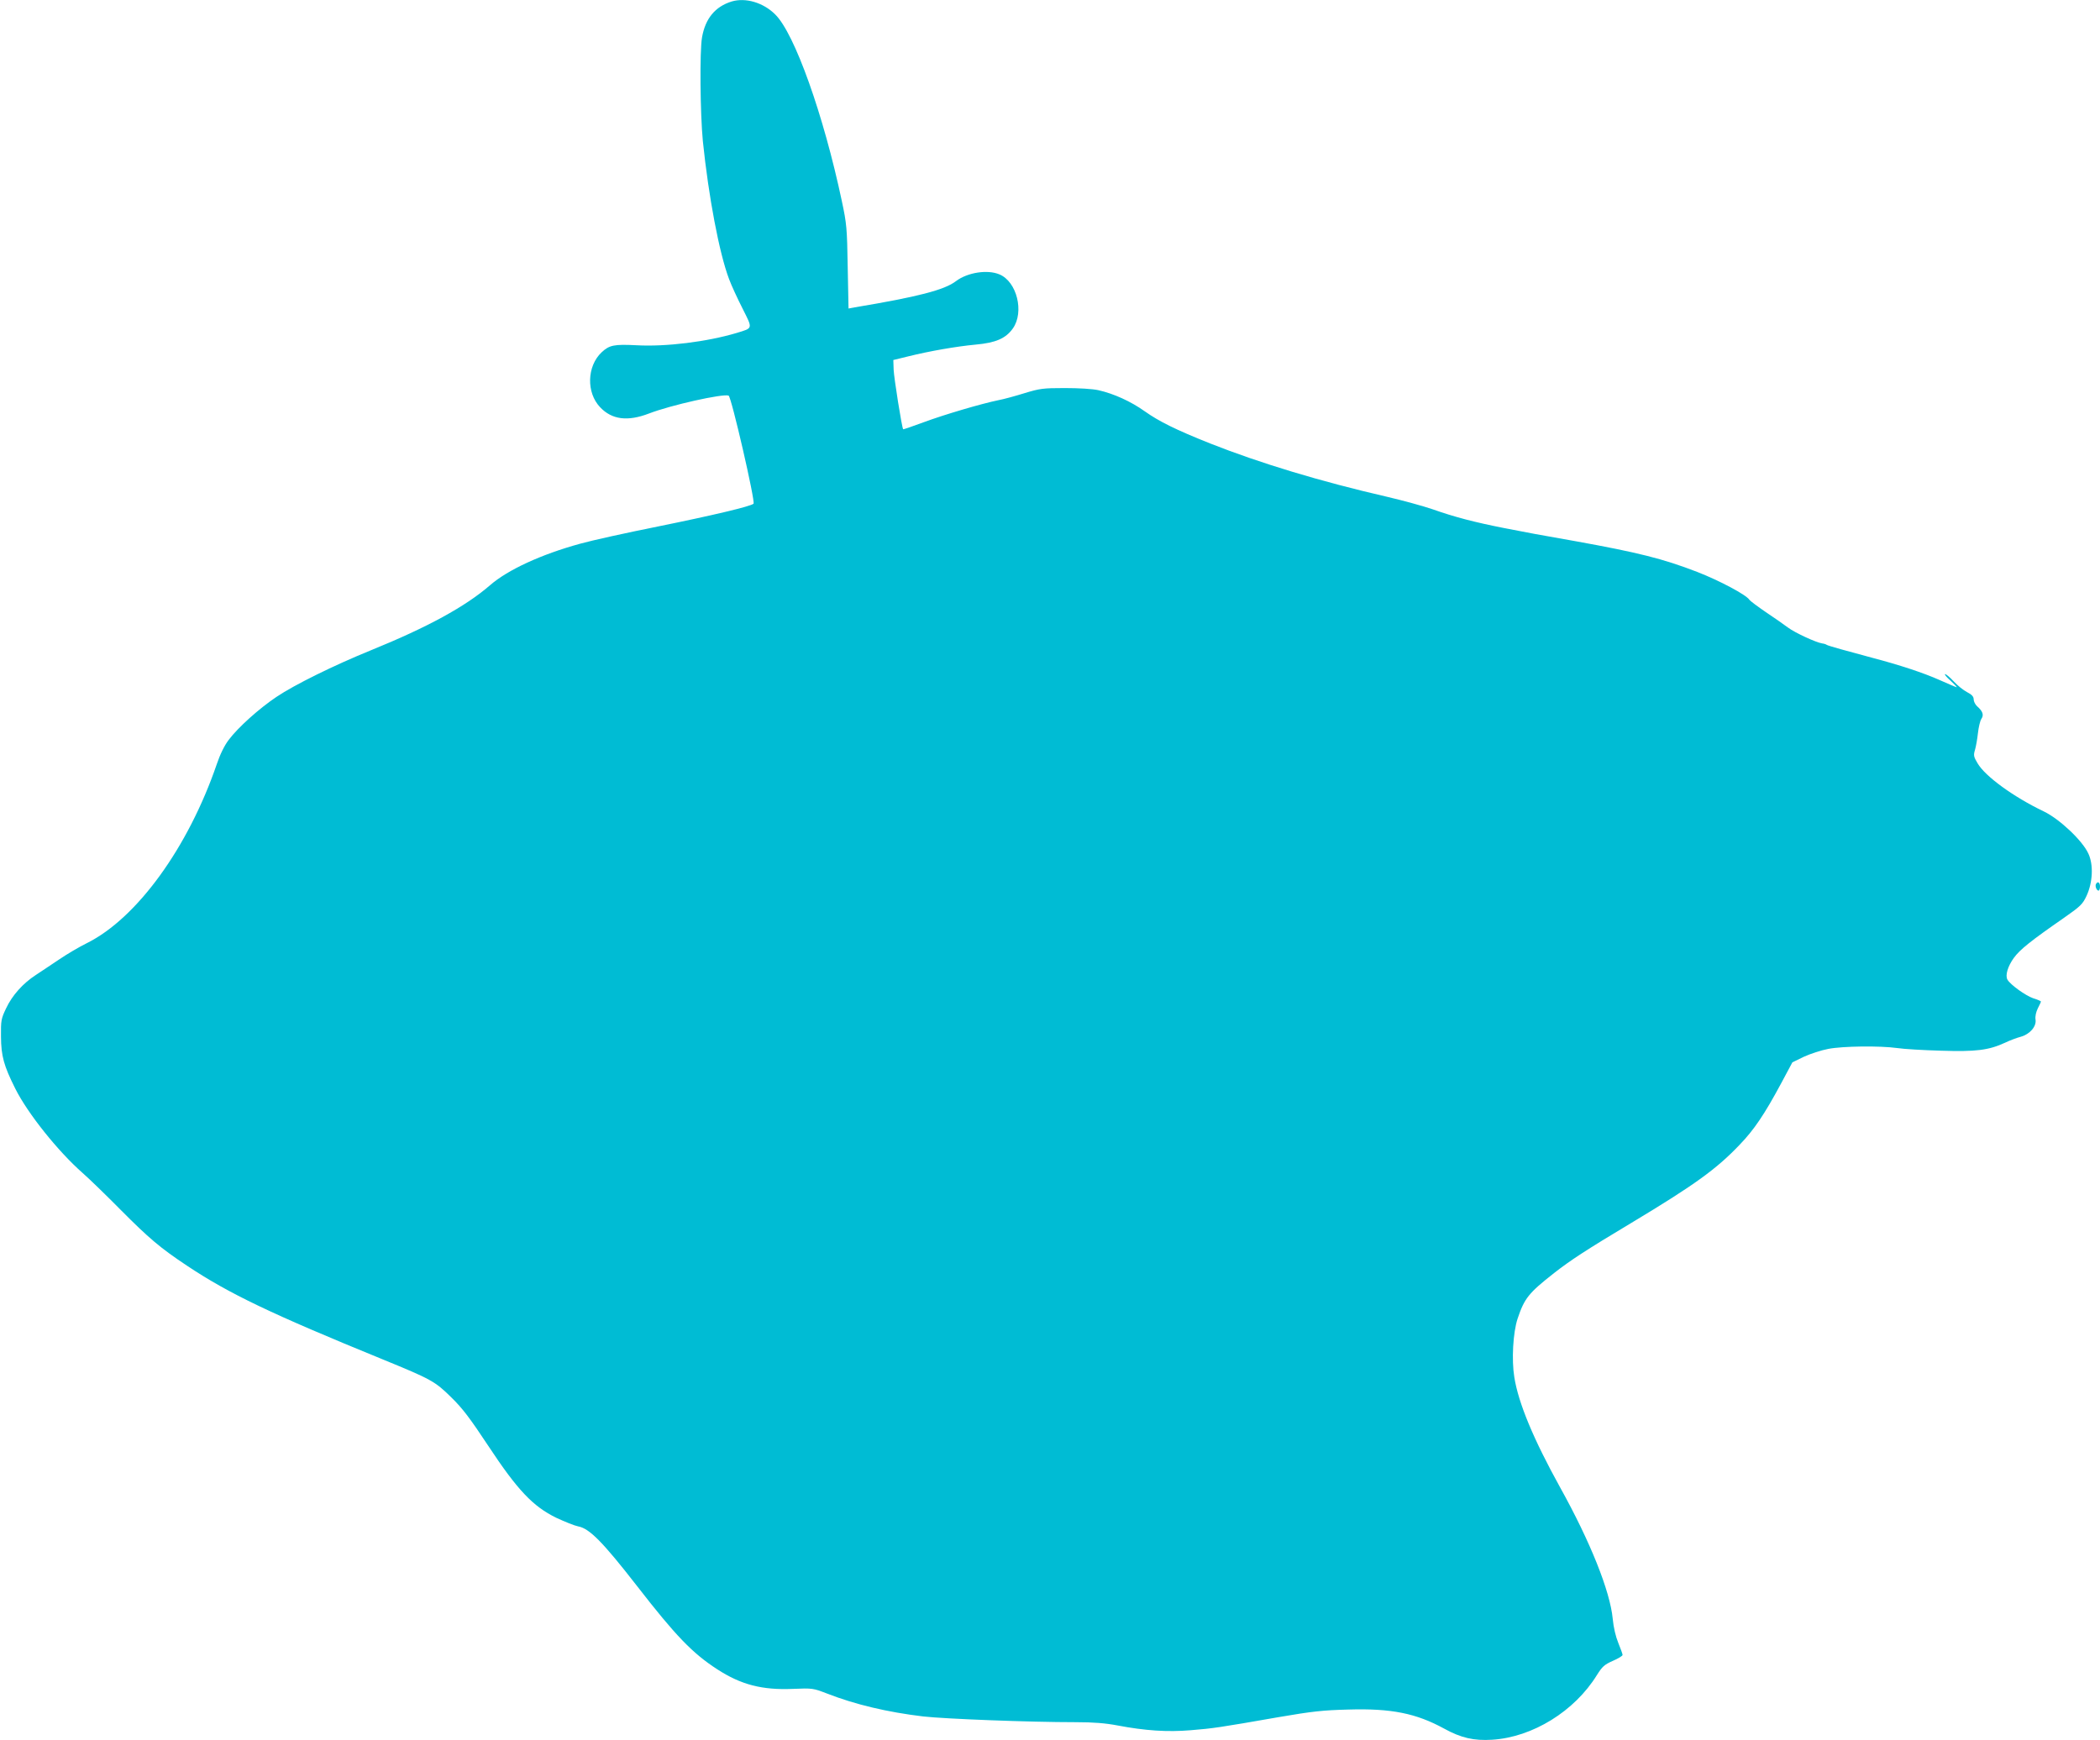 <?xml version="1.0" standalone="no"?>
<!DOCTYPE svg PUBLIC "-//W3C//DTD SVG 20010904//EN"
 "http://www.w3.org/TR/2001/REC-SVG-20010904/DTD/svg10.dtd">
<svg version="1.0" xmlns="http://www.w3.org/2000/svg"
 width="1280pt" height="1061pt" viewBox="0 0 1280 1061"
 preserveAspectRatio="xMidYMid meet">
<g transform="translate(0,1061) scale(0.1,-0.1)"
fill="#00bcd4" stroke="none">
<path d="M4460 10601 c-101 -31 -161 -104 -181 -219 -15 -85 -11 -467 5 -632
35 -340 100 -684 160 -842 14 -38 51 -118 82 -179 63 -126 65 -118 -36 -149
-181 -54 -431 -85 -610 -75 -137 7 -166 1 -213 -43 -90 -85 -94 -246 -9 -335
72 -76 168 -88 298 -38 132 51 450 122 485 109 17 -7 164 -647 152 -659 -16
-16 -248 -71 -583 -139 -190 -38 -403 -85 -474 -105 -237 -65 -441 -159 -549
-253 -150 -130 -380 -256 -727 -397 -226 -92 -467 -211 -575 -284 -106 -71
-234 -186 -291 -262 -26 -34 -53 -89 -73 -149 -174 -507 -486 -938 -791 -1090
-47 -23 -123 -68 -170 -100 -47 -31 -110 -74 -141 -94 -79 -51 -145 -125 -182
-204 -30 -63 -32 -74 -31 -172 1 -119 17 -177 87 -317 76 -152 261 -383 411
-515 39 -34 143 -135 231 -224 172 -173 241 -232 405 -341 257 -171 510 -292
1195 -572 293 -120 317 -133 416 -231 69 -67 115 -129 225 -295 178 -270 273
-370 415 -439 52 -24 111 -48 132 -52 69 -12 150 -94 360 -364 235 -303 337
-409 488 -507 146 -95 275 -128 462 -120 120 5 123 4 207 -28 174 -68 370
-114 587 -140 132 -15 648 -35 930 -35 109 0 181 -6 255 -20 168 -32 304 -41
446 -29 136 11 171 16 537 80 204 35 268 42 423 46 262 8 414 -23 584 -116
103 -57 182 -75 293 -68 246 15 503 174 639 395 33 52 45 63 97 86 32 14 59
30 59 36 0 6 -12 38 -26 73 -16 39 -29 94 -34 147 -16 169 -137 471 -321 802
-161 291 -254 513 -279 672 -17 105 -8 271 20 356 42 125 67 156 222 278 100
78 194 140 473 307 386 232 518 328 658 475 88 91 152 186 253 374 l69 129 70
34 c39 18 106 40 149 48 88 17 313 20 421 5 39 -6 158 -13 265 -16 216 -7 292
3 392 49 29 14 72 30 95 36 55 15 97 63 90 105 -3 19 3 46 14 68 11 21 19 39
19 42 0 2 -21 12 -48 20 -46 16 -138 82 -156 113 -15 26 2 82 39 133 37 51
105 105 304 243 103 72 115 84 139 135 38 82 43 190 11 258 -36 79 -176 211
-272 257 -184 88 -357 214 -403 293 -24 40 -26 49 -16 82 6 20 14 66 18 102 4
36 13 75 21 87 16 24 9 46 -26 77 -12 11 -21 30 -21 42 0 17 -11 29 -40 44
-22 11 -59 41 -81 65 -23 25 -47 45 -53 45 -6 -1 9 -19 33 -40 24 -22 41 -40
37 -40 -3 0 -50 20 -104 44 -96 43 -244 92 -412 136 -150 40 -265 72 -275 78
-5 4 -18 8 -28 9 -39 6 -168 66 -209 97 -24 18 -84 60 -135 94 -50 34 -95 68
-100 75 -18 30 -182 117 -318 170 -210 81 -359 118 -740 187 -253 45 -267 47
-435 80 -182 36 -302 67 -438 115 -55 19 -179 53 -277 76 -409 94 -777 206
-1078 325 -211 84 -313 135 -399 196 -84 60 -189 108 -283 129 -35 8 -120 13
-205 13 -133 0 -153 -3 -245 -31 -55 -17 -127 -37 -160 -43 -102 -21 -324 -86
-454 -134 -68 -25 -125 -45 -126 -43 -8 9 -56 314 -58 362 l-2 60 90 22 c128
32 294 61 412 72 123 11 184 38 227 99 70 100 24 285 -82 329 -73 31 -195 12
-265 -41 -70 -54 -234 -96 -618 -160 l-37 -7 -5 253 c-4 236 -6 263 -36 403
-111 524 -288 1022 -406 1137 -73 73 -181 104 -265 79z"/>
<path d="M12776 5221 c-8 -12 3 -41 15 -41 5 0 9 11 9 25 0 25 -14 34 -24 16z"/>
</g>
</svg>
